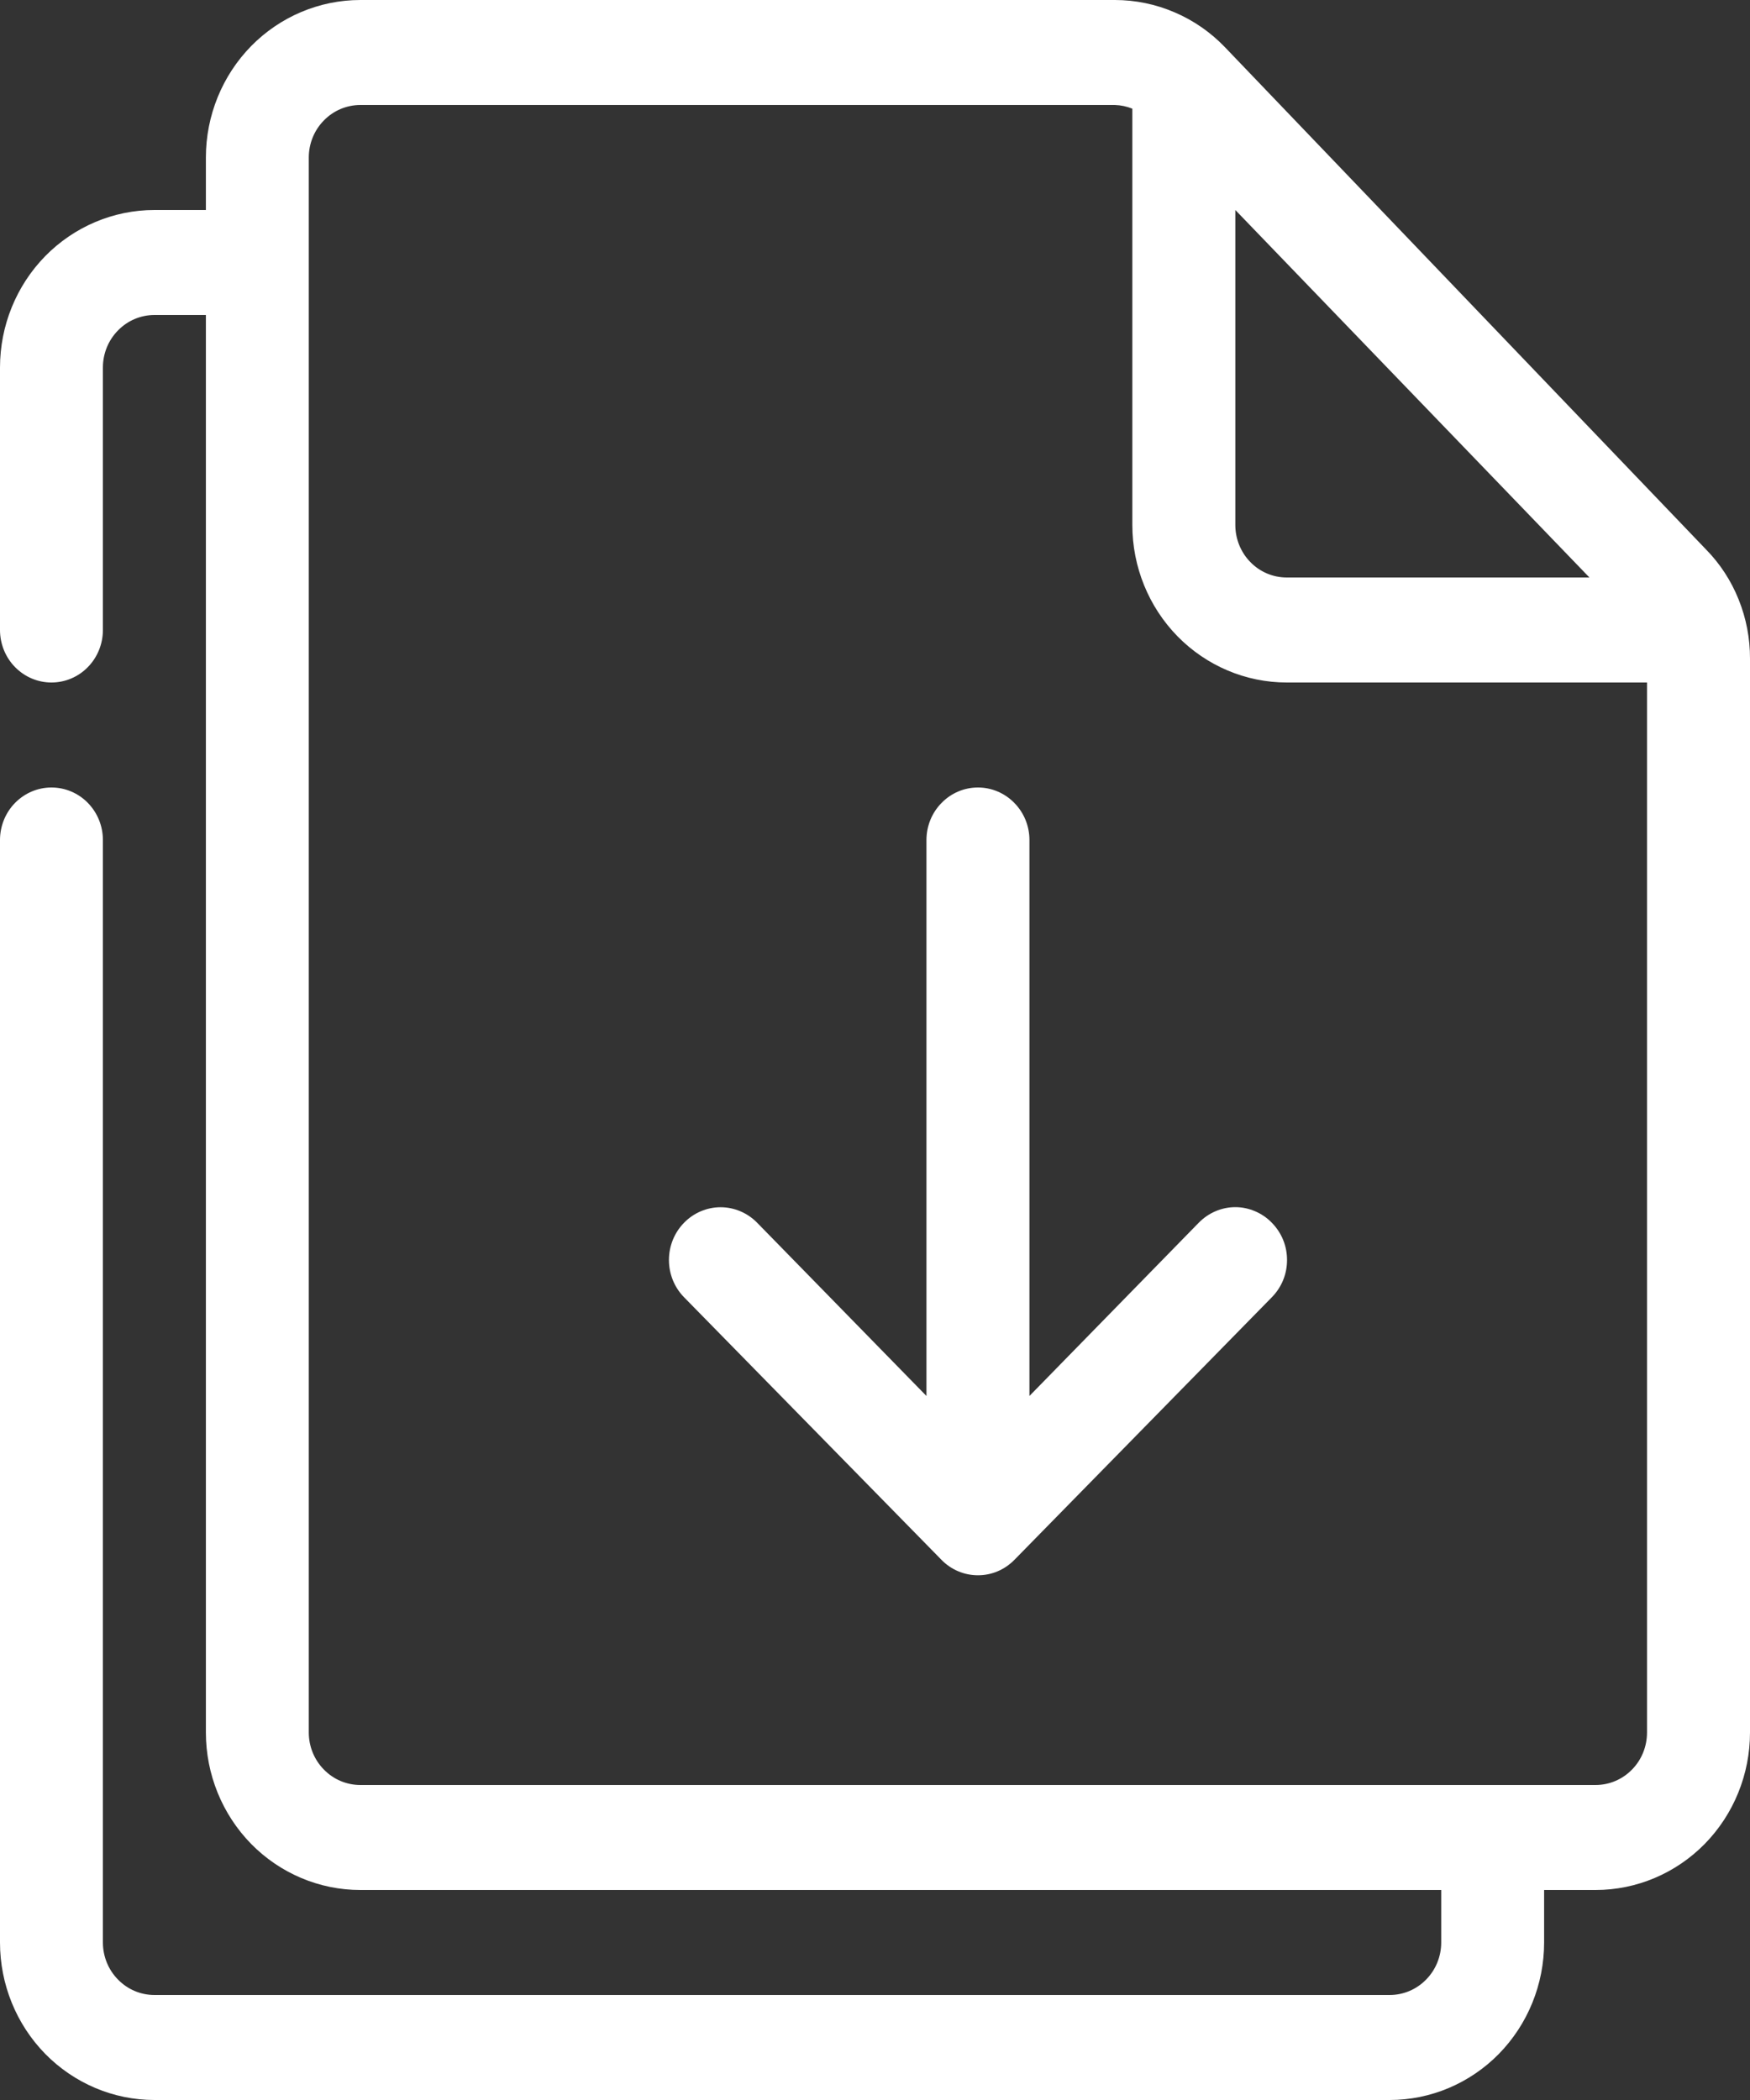 <svg width="20" height="24" viewBox="0 0 20 24" fill="none" xmlns="http://www.w3.org/2000/svg">
<rect x="0" y="0" width="20" height="24" fill="#333333" stroke="none"/>
<path d="M19.494 6.276L14 0.54C13.836 0.369 13.64 0.233 13.424 0.141C13.208 0.048 12.976 0 12.741 0H4.118C3.65 0 3.201 0.19 2.87 0.527C2.539 0.865 2.353 1.323 2.353 1.8V2.4H1.765C1.297 2.4 0.848 2.59 0.517 2.927C0.186 3.265 0 3.723 0 4.2V7.2C0 7.359 0.062 7.512 0.172 7.624C0.283 7.737 0.432 7.8 0.588 7.8C0.744 7.8 0.894 7.737 1.004 7.624C1.114 7.512 1.176 7.359 1.176 7.2V4.2C1.176 4.041 1.238 3.888 1.349 3.776C1.459 3.663 1.609 3.6 1.765 3.6H2.353V19.8C2.353 20.277 2.539 20.735 2.87 21.073C3.201 21.41 3.65 21.6 4.118 21.6H16.471V22.2C16.471 22.359 16.409 22.512 16.298 22.624C16.188 22.737 16.038 22.8 15.882 22.8H1.765C1.609 22.8 1.459 22.737 1.349 22.624C1.238 22.512 1.176 22.359 1.176 22.2V9.6C1.176 9.441 1.114 9.288 1.004 9.176C0.894 9.063 0.744 9 0.588 9C0.432 9 0.283 9.063 0.172 9.176C0.062 9.288 0 9.441 0 9.6V22.2C0 22.677 0.186 23.135 0.517 23.473C0.848 23.81 1.297 24 1.765 24H15.882C16.35 24 16.799 23.81 17.13 23.473C17.461 23.135 17.647 22.677 17.647 22.2V21.6H18.235C18.703 21.6 19.152 21.41 19.483 21.073C19.814 20.735 20 20.277 20 19.8V7.53C20.001 7.297 19.957 7.067 19.87 6.851C19.784 6.636 19.656 6.44 19.494 6.276ZM14.118 2.4L18.165 6.6H14.706C14.55 6.6 14.4 6.537 14.29 6.424C14.18 6.312 14.118 6.159 14.118 6V2.4ZM18.823 19.8C18.823 19.959 18.762 20.112 18.651 20.224C18.541 20.337 18.391 20.4 18.235 20.4H4.118C3.962 20.4 3.812 20.337 3.702 20.224C3.591 20.112 3.529 19.959 3.529 19.8V1.8C3.529 1.641 3.591 1.488 3.702 1.376C3.812 1.263 3.962 1.2 4.118 1.2H12.741C12.81 1.202 12.877 1.216 12.941 1.242V6C12.941 6.477 13.127 6.935 13.458 7.273C13.789 7.61 14.238 7.8 14.706 7.8H18.823V19.8ZM14.535 13.974C14.59 14.03 14.634 14.096 14.664 14.169C14.694 14.242 14.709 14.321 14.709 14.4C14.709 14.479 14.694 14.558 14.664 14.631C14.634 14.704 14.59 14.77 14.535 14.826L11.594 17.826C11.539 17.882 11.474 17.927 11.403 17.957C11.331 17.988 11.254 18.003 11.177 18.003C11.099 18.003 11.022 17.988 10.95 17.957C10.879 17.927 10.813 17.882 10.759 17.826L7.818 14.826C7.707 14.713 7.645 14.56 7.645 14.4C7.645 14.24 7.707 14.087 7.818 13.974C7.928 13.861 8.079 13.797 8.235 13.797C8.392 13.797 8.542 13.861 8.653 13.974L10.588 15.954V9.6C10.588 9.441 10.65 9.288 10.761 9.176C10.871 9.063 11.02 9 11.177 9C11.332 9 11.482 9.063 11.592 9.176C11.703 9.288 11.765 9.441 11.765 9.6V15.954L13.7 13.974C13.755 13.918 13.82 13.873 13.891 13.843C13.963 13.812 14.04 13.796 14.118 13.796C14.195 13.796 14.272 13.812 14.344 13.843C14.415 13.873 14.481 13.918 14.535 13.974Z" fill="white"/>
</svg>
